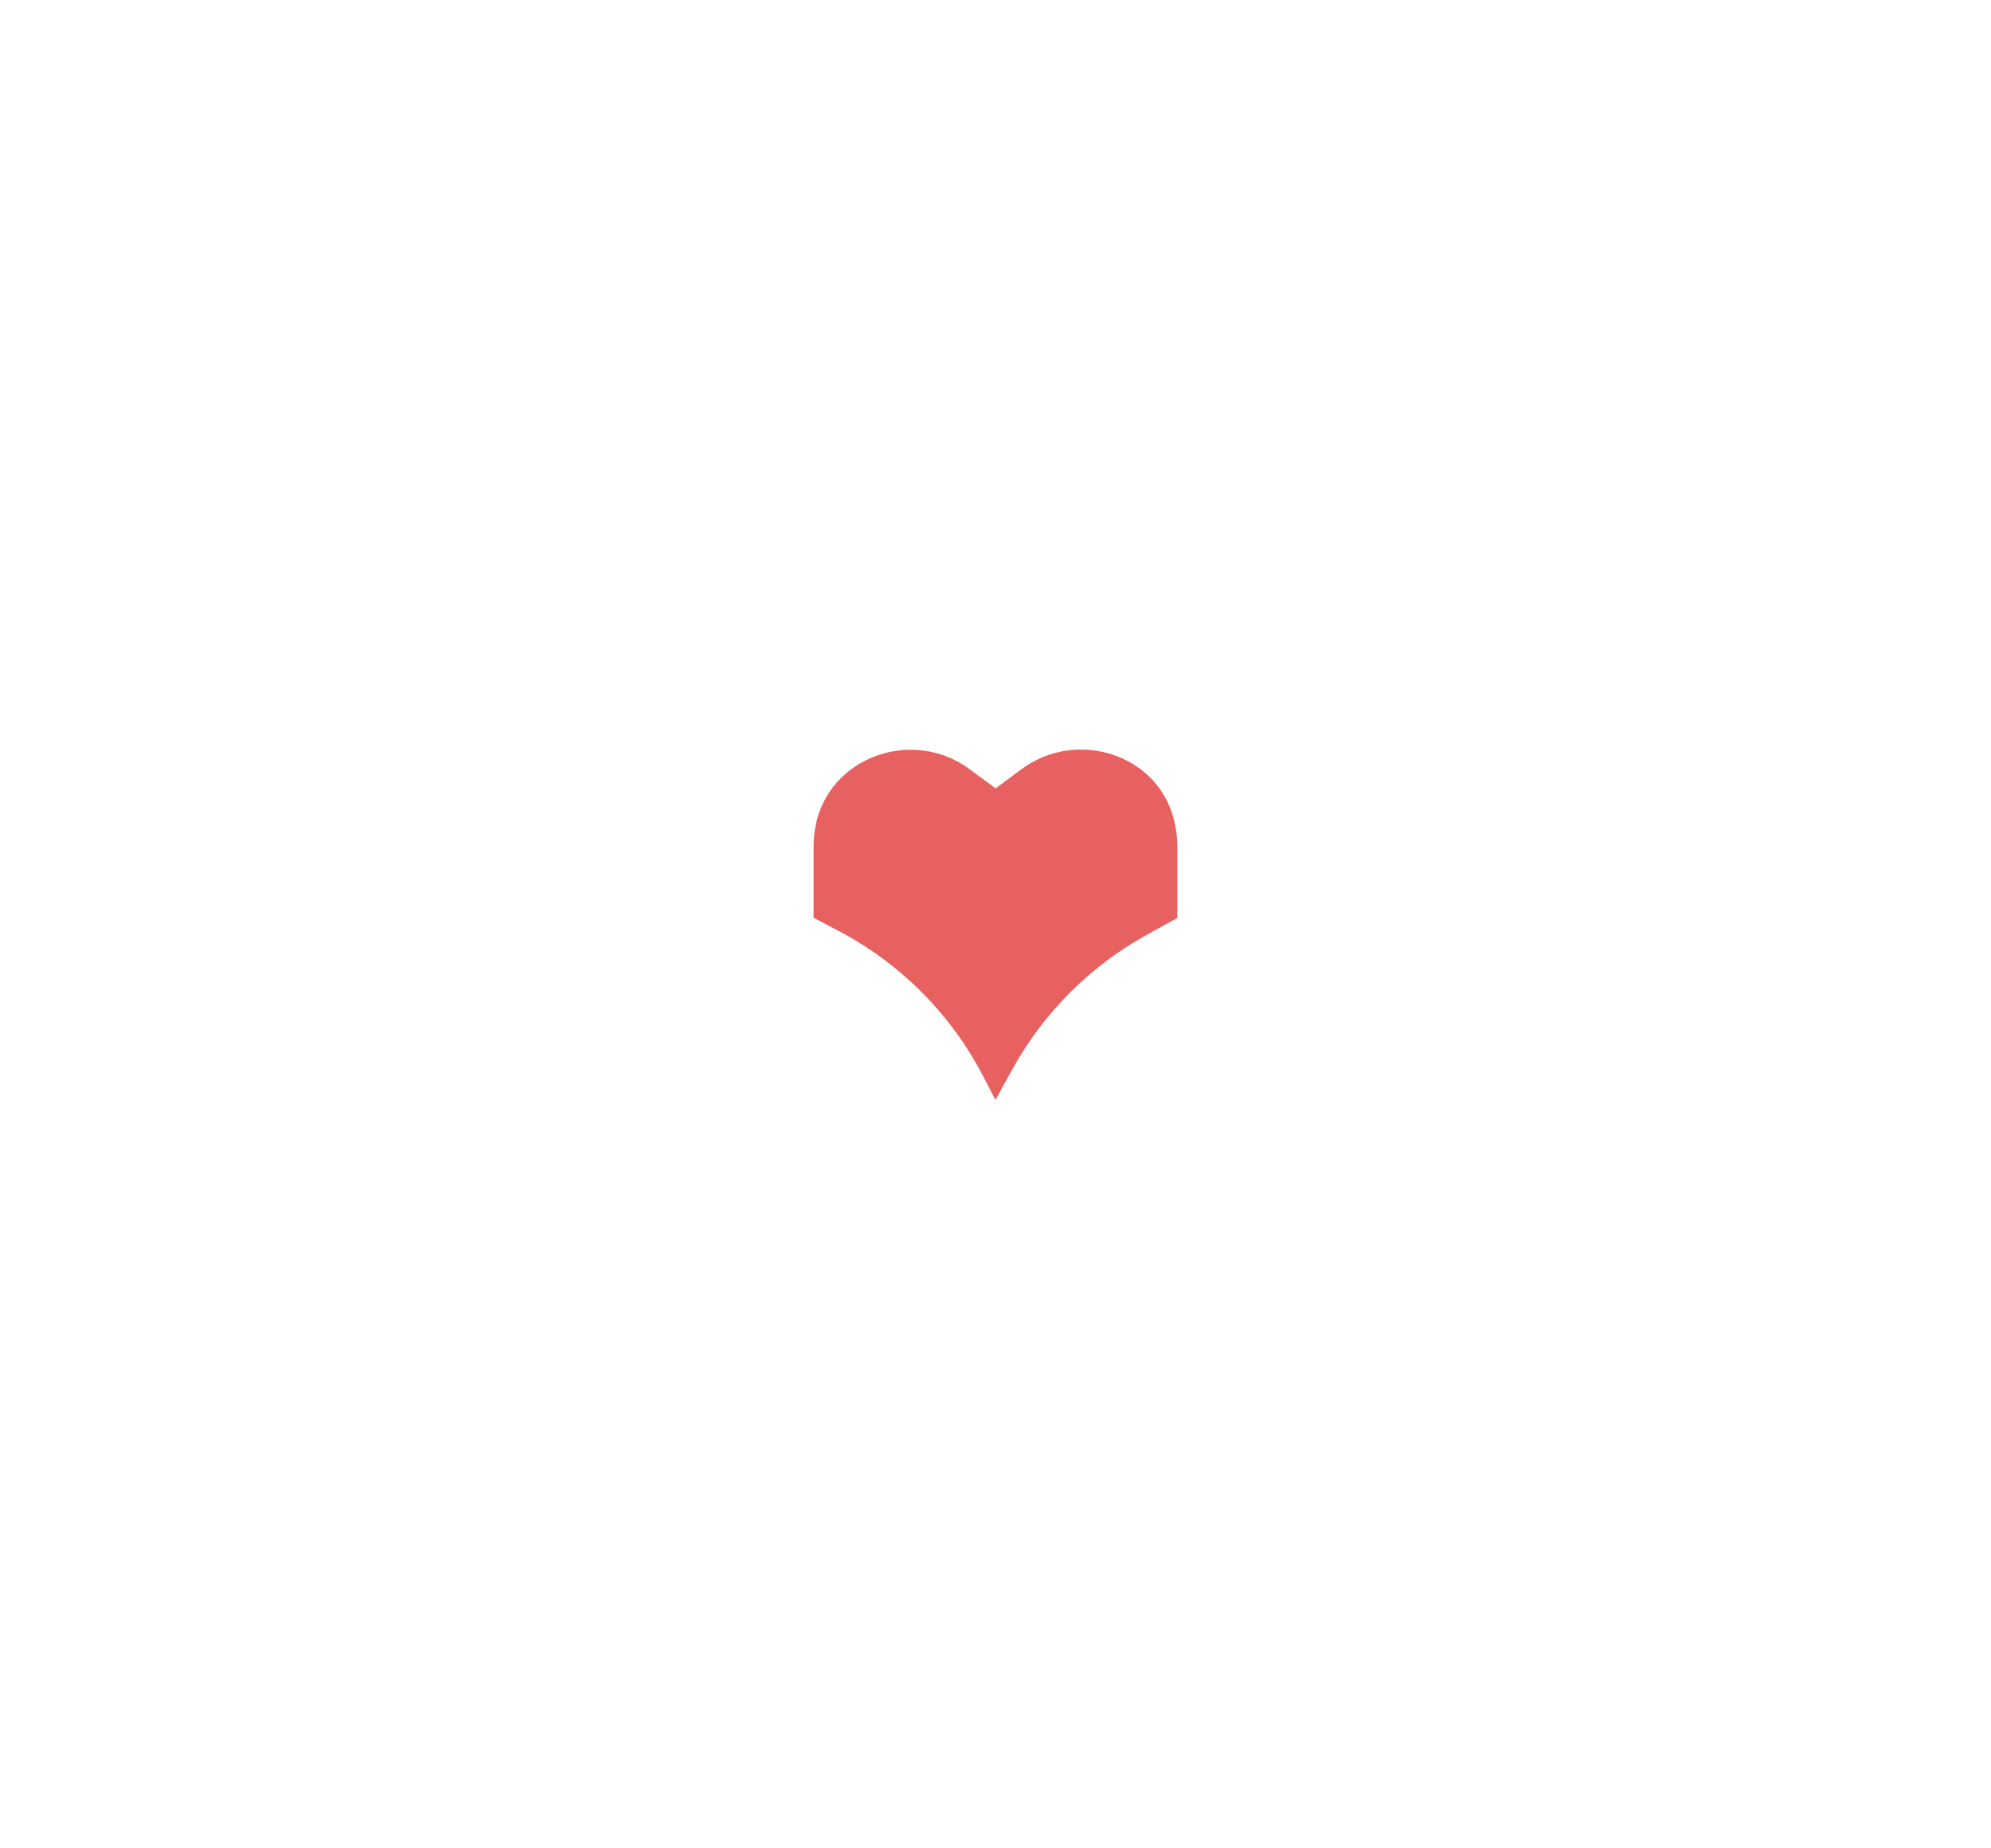 <?xml version="1.0" encoding="UTF-8" standalone="no"?><svg xmlns="http://www.w3.org/2000/svg" xmlns:xlink="http://www.w3.org/1999/xlink" fill="#000000" height="116" viewBox="0 0 125 116" width="125"><path d="m62.5,49.49l1.65-1.22c3.39-2.5,8.41-1,9.52,3.06.16.59.25,1.21.25,1.85v4.44l-1.92,1.06c-3.56,1.96-6.48,4.89-8.44,8.44l-1.06,1.92-.8-1.53c-2.03-3.89-5.21-7.07-9.1-9.1l-1.52-.8v-4.44c0-.45.04-.89.12-1.31.83-4.36,6.1-6.22,9.67-3.58l1.63,1.2Z" fill="#e86161"/></svg>